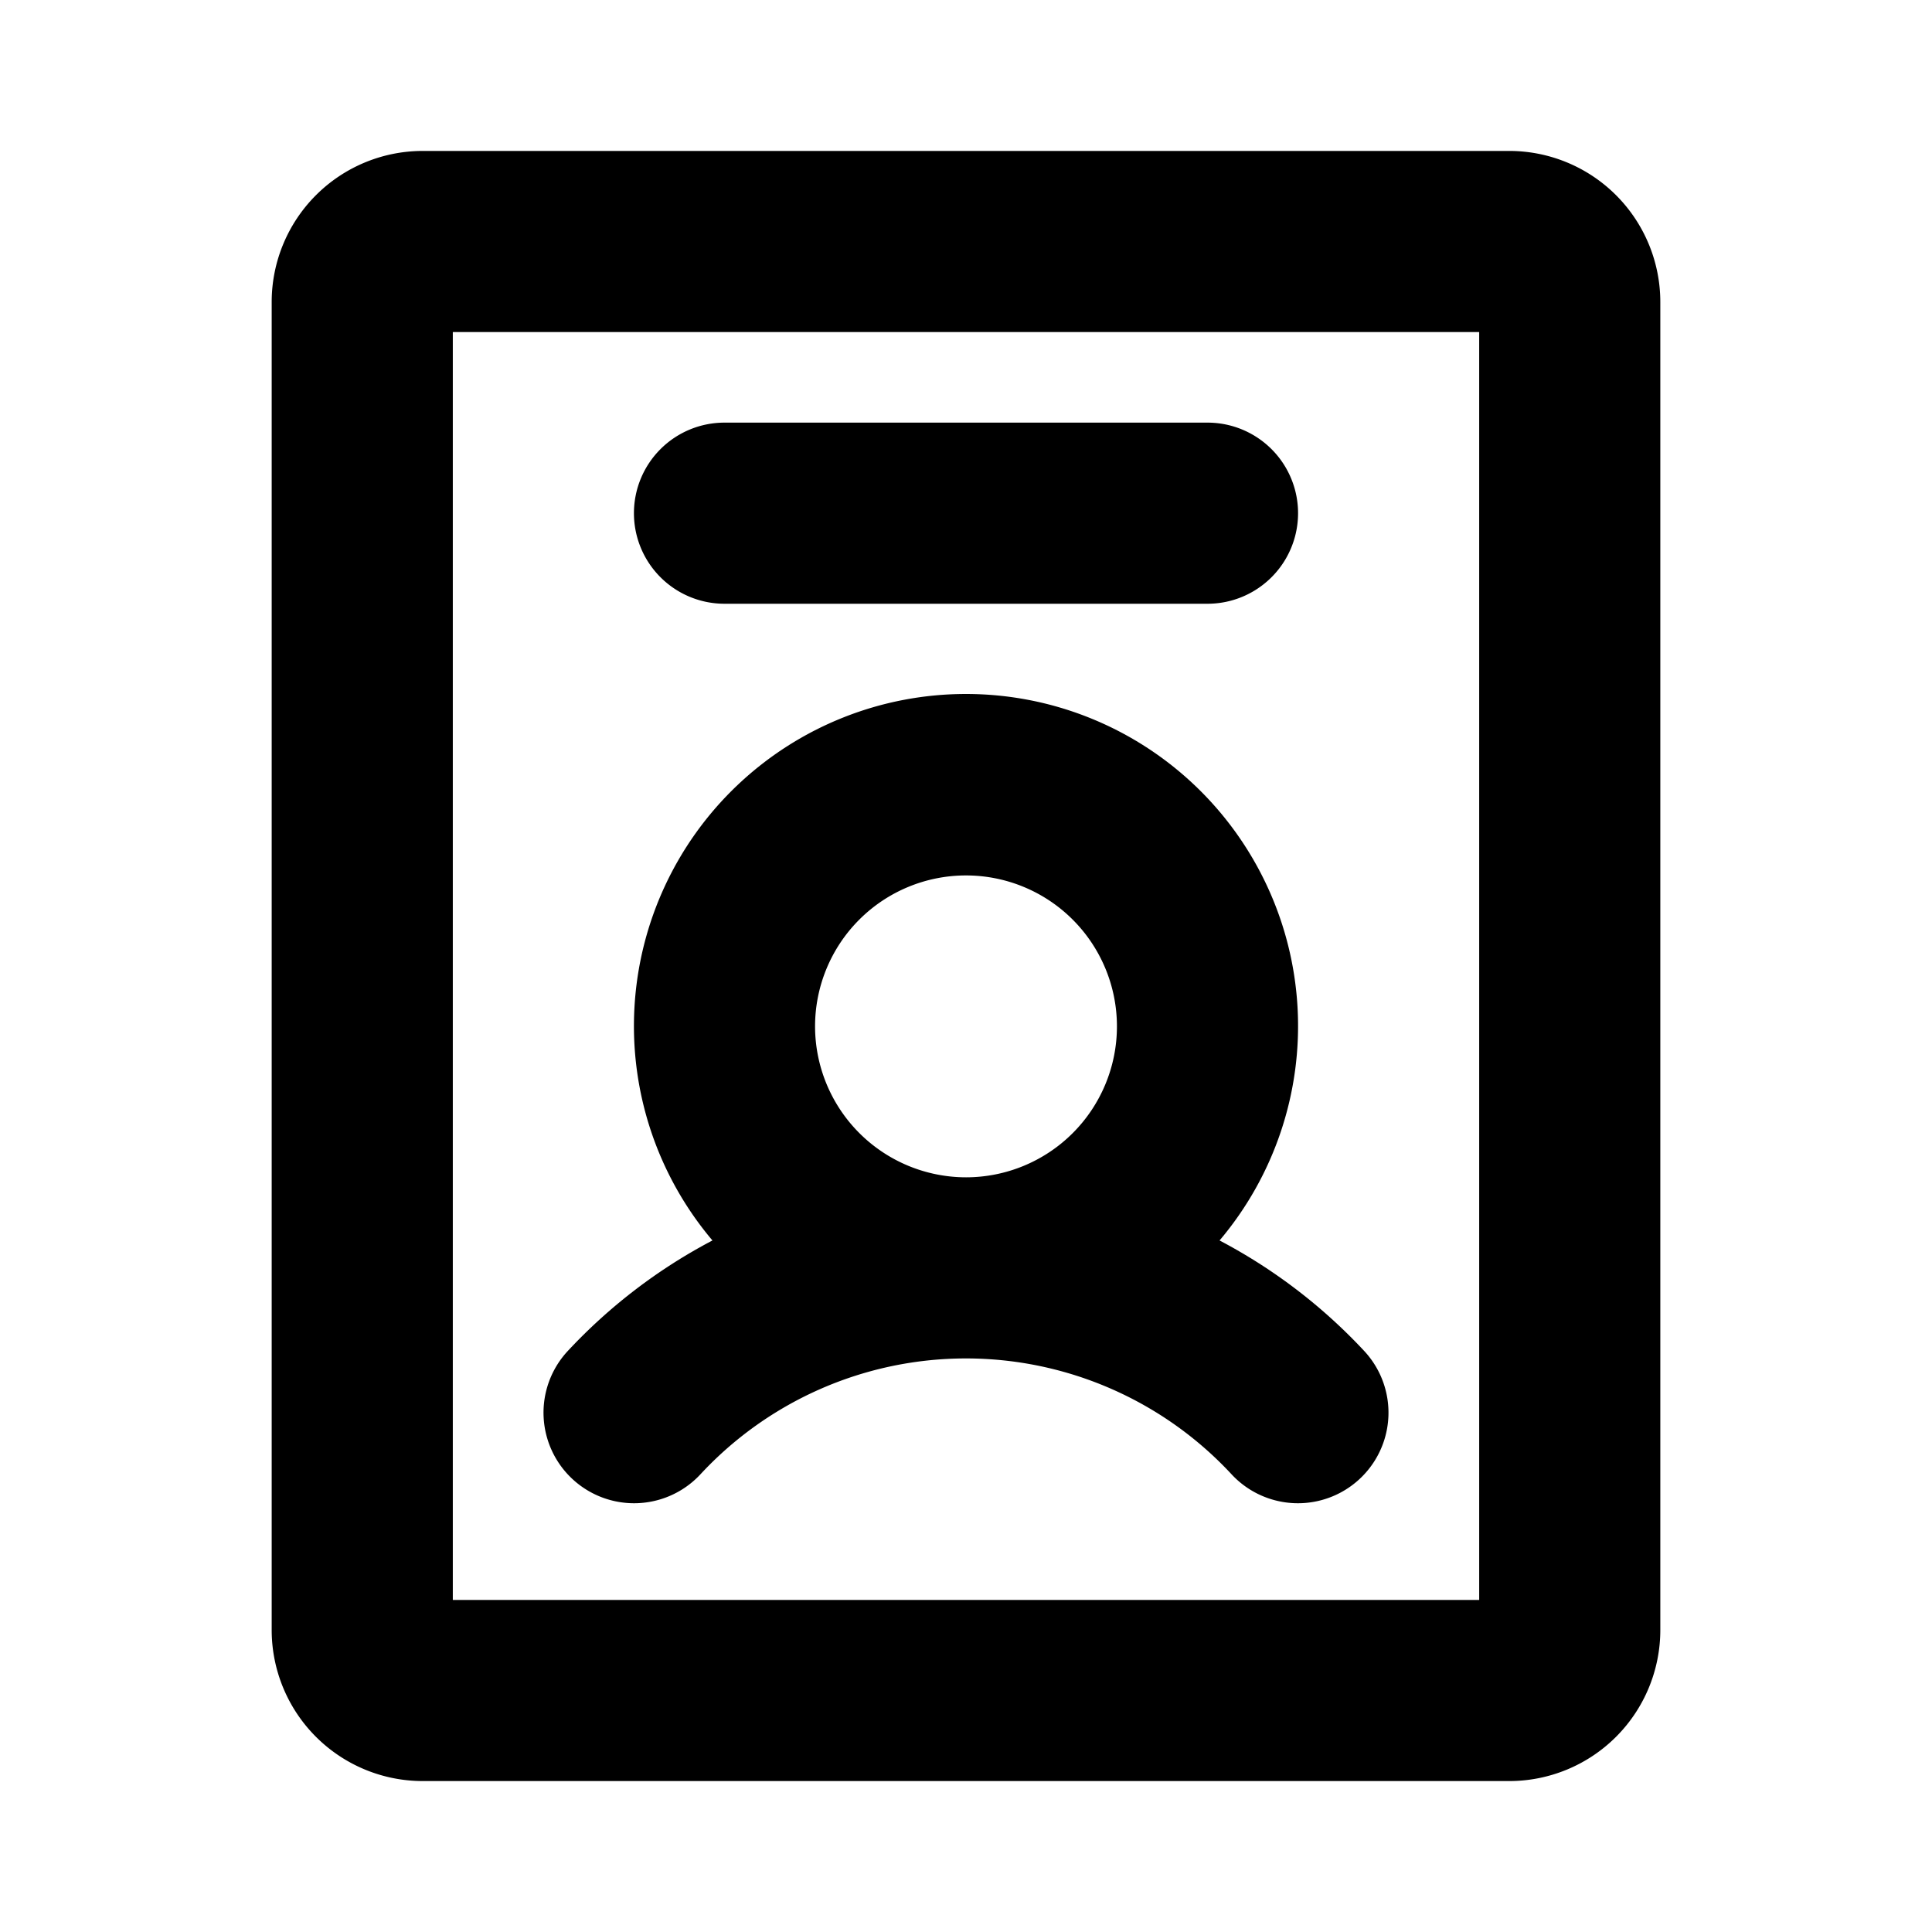 <?xml version="1.0" encoding="utf-8"?>
<svg fill="#000000" width="800px" height="800px" viewBox="0 0 256 256" id="Flat" xmlns="http://www.w3.org/2000/svg">
  <path d="M200,20H56A20.023,20.023,0,0,0,36,40V216a20.023,20.023,0,0,0,20,20H200a20.023,20.023,0,0,0,20-20V40A20.023,20.023,0,0,0,200,20Zm-4,192H60V44H196ZM84,68A12,12,0,0,1,96,56h64a12,12,0,0,1,0,24H96A12,12,0,0,1,84,68Zm8.798,127.368a48.001,48.001,0,0,1,70.404,0,12,12,0,0,0,17.597-16.32,71.917,71.917,0,0,0-19.202-14.68,44,44,0,1,0-67.194,0,71.917,71.917,0,0,0-19.202,14.68,12,12,0,0,0,17.597,16.32ZM108,136a20,20,0,1,1,20,20A20.023,20.023,0,0,1,108,136Z"/>
</svg>